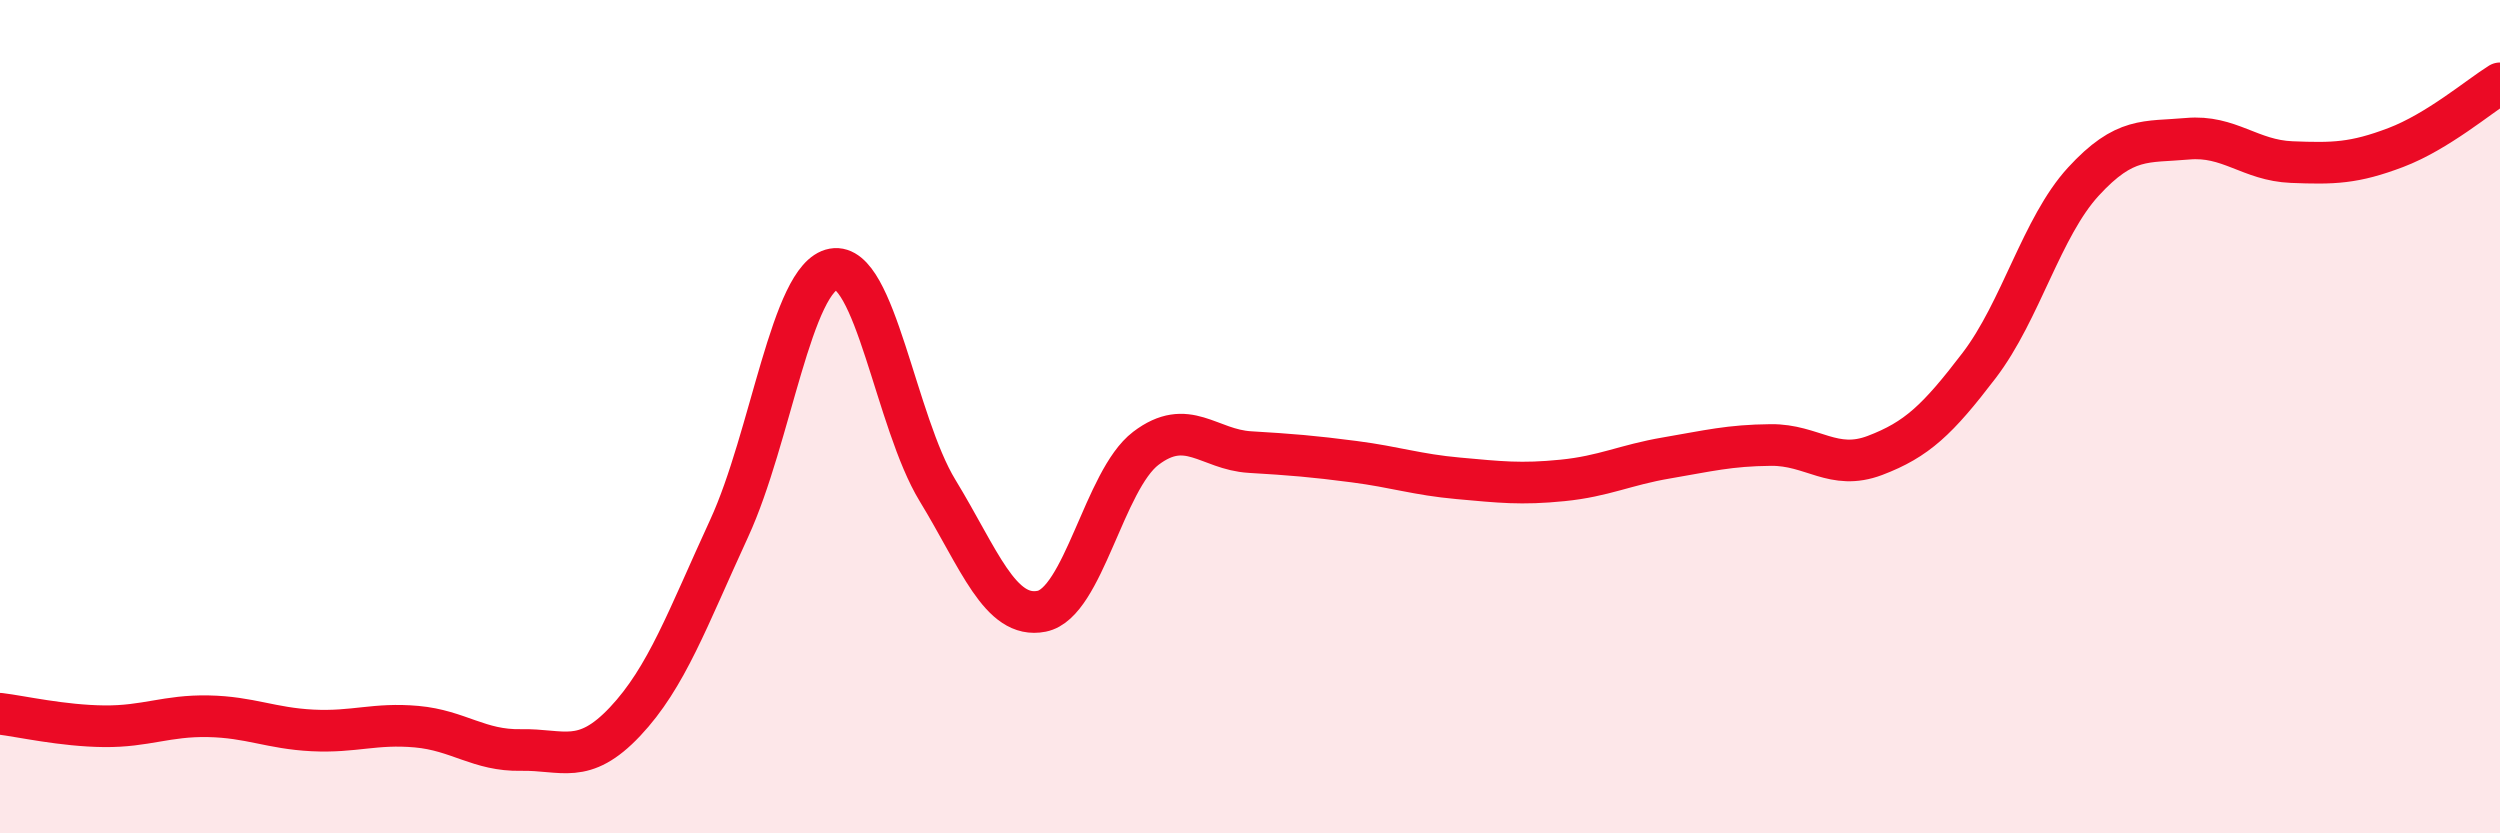 
    <svg width="60" height="20" viewBox="0 0 60 20" xmlns="http://www.w3.org/2000/svg">
      <path
        d="M 0,17.13 C 0.5,17.19 1.5,17.42 2.5,17.43 C 3.5,17.44 4,17.17 5,17.19 C 6,17.21 6.5,17.48 7.5,17.53 C 8.5,17.58 9,17.35 10,17.44 C 11,17.53 11.5,18.02 12.5,18 C 13.5,17.98 14,18.38 15,17.32 C 16,16.26 16.5,14.85 17.5,12.68 C 18.5,10.51 19,6.64 20,6.46 C 21,6.28 21.5,10.13 22.5,11.77 C 23.5,13.41 24,14.87 25,14.67 C 26,14.47 26.5,11.52 27.5,10.76 C 28.5,10 29,10.79 30,10.85 C 31,10.91 31.5,10.95 32.5,11.08 C 33.5,11.21 34,11.39 35,11.48 C 36,11.57 36.5,11.63 37.5,11.53 C 38.5,11.43 39,11.16 40,10.99 C 41,10.82 41.5,10.69 42.5,10.68 C 43.5,10.67 44,11.31 45,10.93 C 46,10.55 46.5,10.08 47.5,8.77 C 48.5,7.46 49,5.45 50,4.36 C 51,3.27 51.5,3.42 52.5,3.33 C 53.5,3.24 54,3.85 55,3.89 C 56,3.93 56.5,3.92 57.5,3.54 C 58.5,3.16 59.5,2.31 60,2L60 20L0 20Z"
        fill="#EB0A25"
        opacity="0.1"
        stroke-linecap="round"
        stroke-linejoin="round"
      />
      <path
        d="M 0,17.13 C 0.5,17.19 1.5,17.42 2.5,17.43 C 3.5,17.44 4,17.17 5,17.19 C 6,17.21 6.5,17.48 7.5,17.53 C 8.5,17.58 9,17.35 10,17.44 C 11,17.53 11.5,18.02 12.5,18 C 13.5,17.98 14,18.38 15,17.32 C 16,16.26 16.5,14.85 17.5,12.68 C 18.5,10.51 19,6.64 20,6.46 C 21,6.28 21.5,10.13 22.5,11.77 C 23.5,13.41 24,14.87 25,14.67 C 26,14.47 26.5,11.52 27.5,10.76 C 28.5,10 29,10.79 30,10.85 C 31,10.91 31.5,10.95 32.5,11.08 C 33.5,11.21 34,11.39 35,11.48 C 36,11.57 36.5,11.63 37.5,11.53 C 38.5,11.43 39,11.16 40,10.99 C 41,10.82 41.5,10.69 42.5,10.68 C 43.5,10.67 44,11.31 45,10.93 C 46,10.55 46.5,10.08 47.5,8.77 C 48.5,7.46 49,5.45 50,4.36 C 51,3.27 51.5,3.42 52.5,3.33 C 53.5,3.24 54,3.85 55,3.89 C 56,3.93 56.5,3.92 57.5,3.54 C 58.5,3.16 59.5,2.31 60,2"
        stroke="#EB0A25"
        stroke-width="1"
        fill="none"
        stroke-linecap="round"
        stroke-linejoin="round"
      />
    </svg>
  